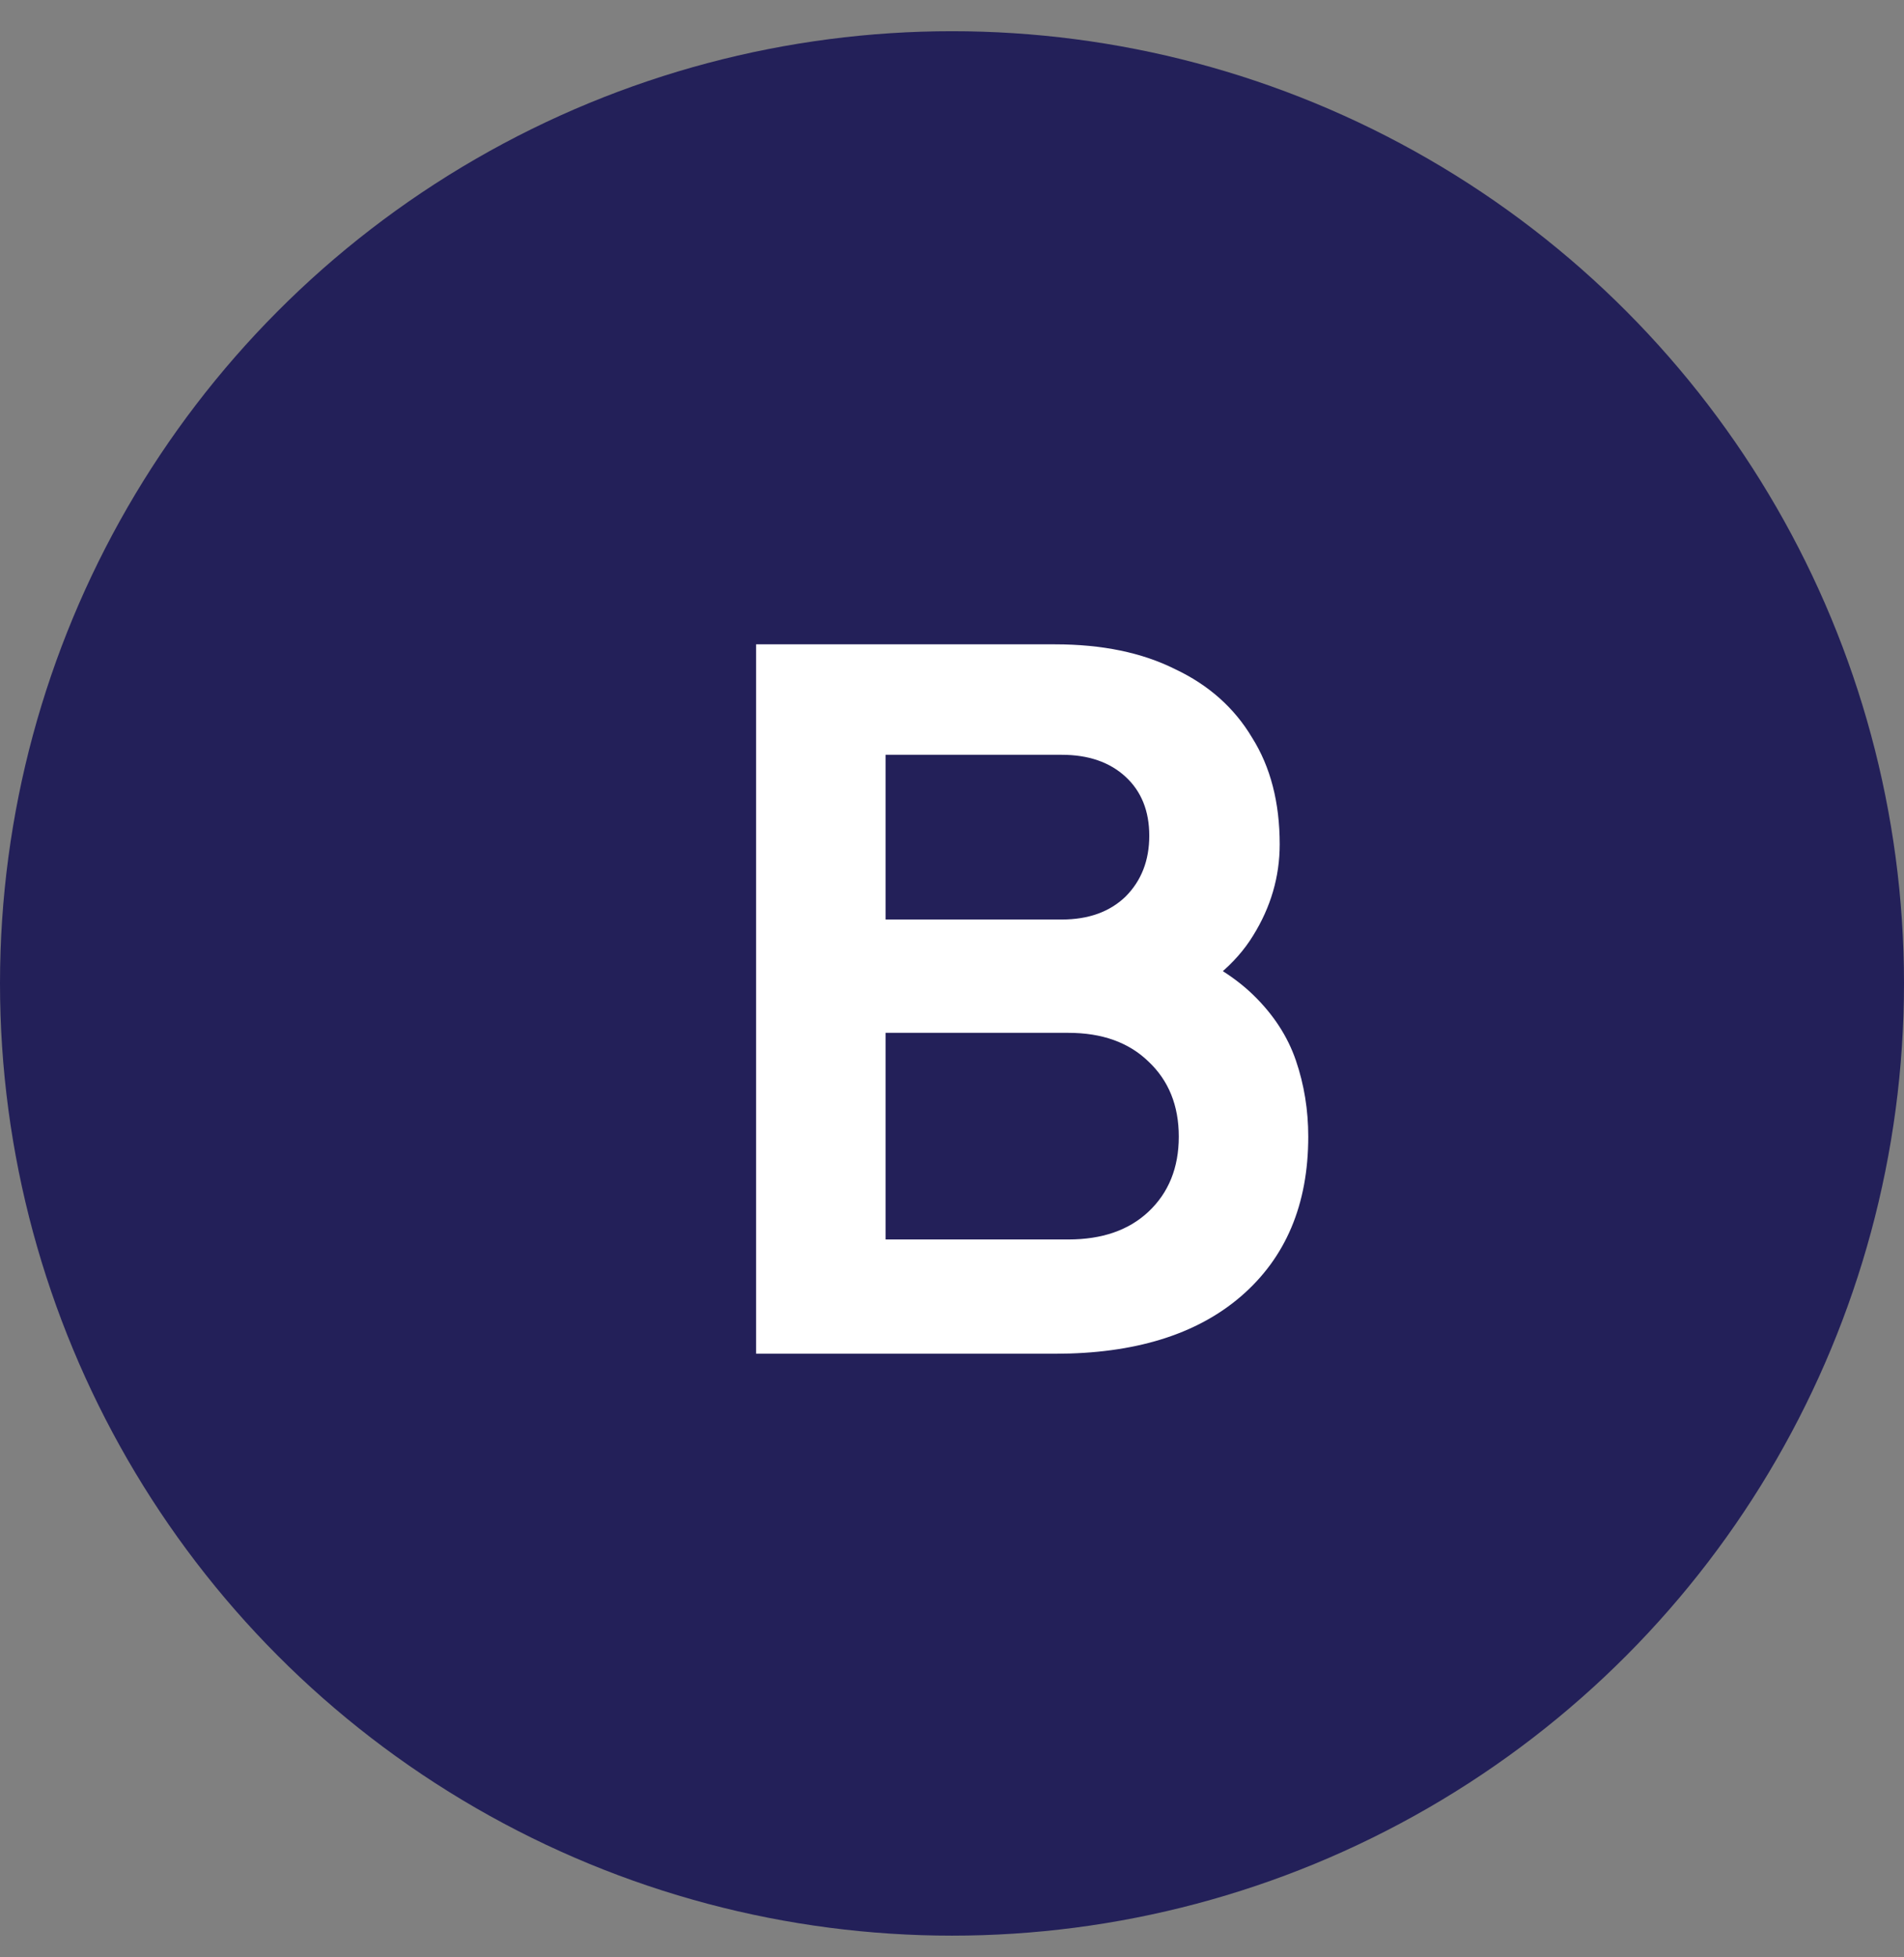 <svg width="36" height="37" viewBox="0 0 36 37" fill="none" xmlns="http://www.w3.org/2000/svg">
<rect x="0" y="0" width="36" height="37" fill="#808080" stroke="none"/>
<circle cx="18" cy="18.59" r="18" fill="#232059"/>
<path d="M14.296 25.59V12.18H19.948C20.836 12.18 21.592 12.336 22.216 12.648C22.852 12.948 23.338 13.38 23.674 13.944C24.022 14.496 24.196 15.168 24.196 15.96C24.196 16.572 24.028 17.148 23.692 17.688C23.368 18.216 22.846 18.654 22.126 19.002V17.868C22.786 18.12 23.308 18.432 23.692 18.804C24.076 19.176 24.346 19.59 24.502 20.046C24.658 20.502 24.736 20.982 24.736 21.486C24.736 22.77 24.31 23.778 23.458 24.51C22.618 25.23 21.448 25.59 19.948 25.59H14.296ZM16.744 23.43H20.2C20.836 23.43 21.34 23.256 21.712 22.908C22.096 22.548 22.288 22.074 22.288 21.486C22.288 20.898 22.096 20.424 21.712 20.064C21.34 19.704 20.836 19.524 20.2 19.524H16.744V23.43ZM16.744 17.382H20.074C20.578 17.382 20.98 17.238 21.28 16.95C21.58 16.65 21.73 16.266 21.73 15.798C21.73 15.33 21.58 14.958 21.28 14.682C20.98 14.406 20.578 14.268 20.074 14.268H16.744V17.382Z" fill="white"/>
</svg>
